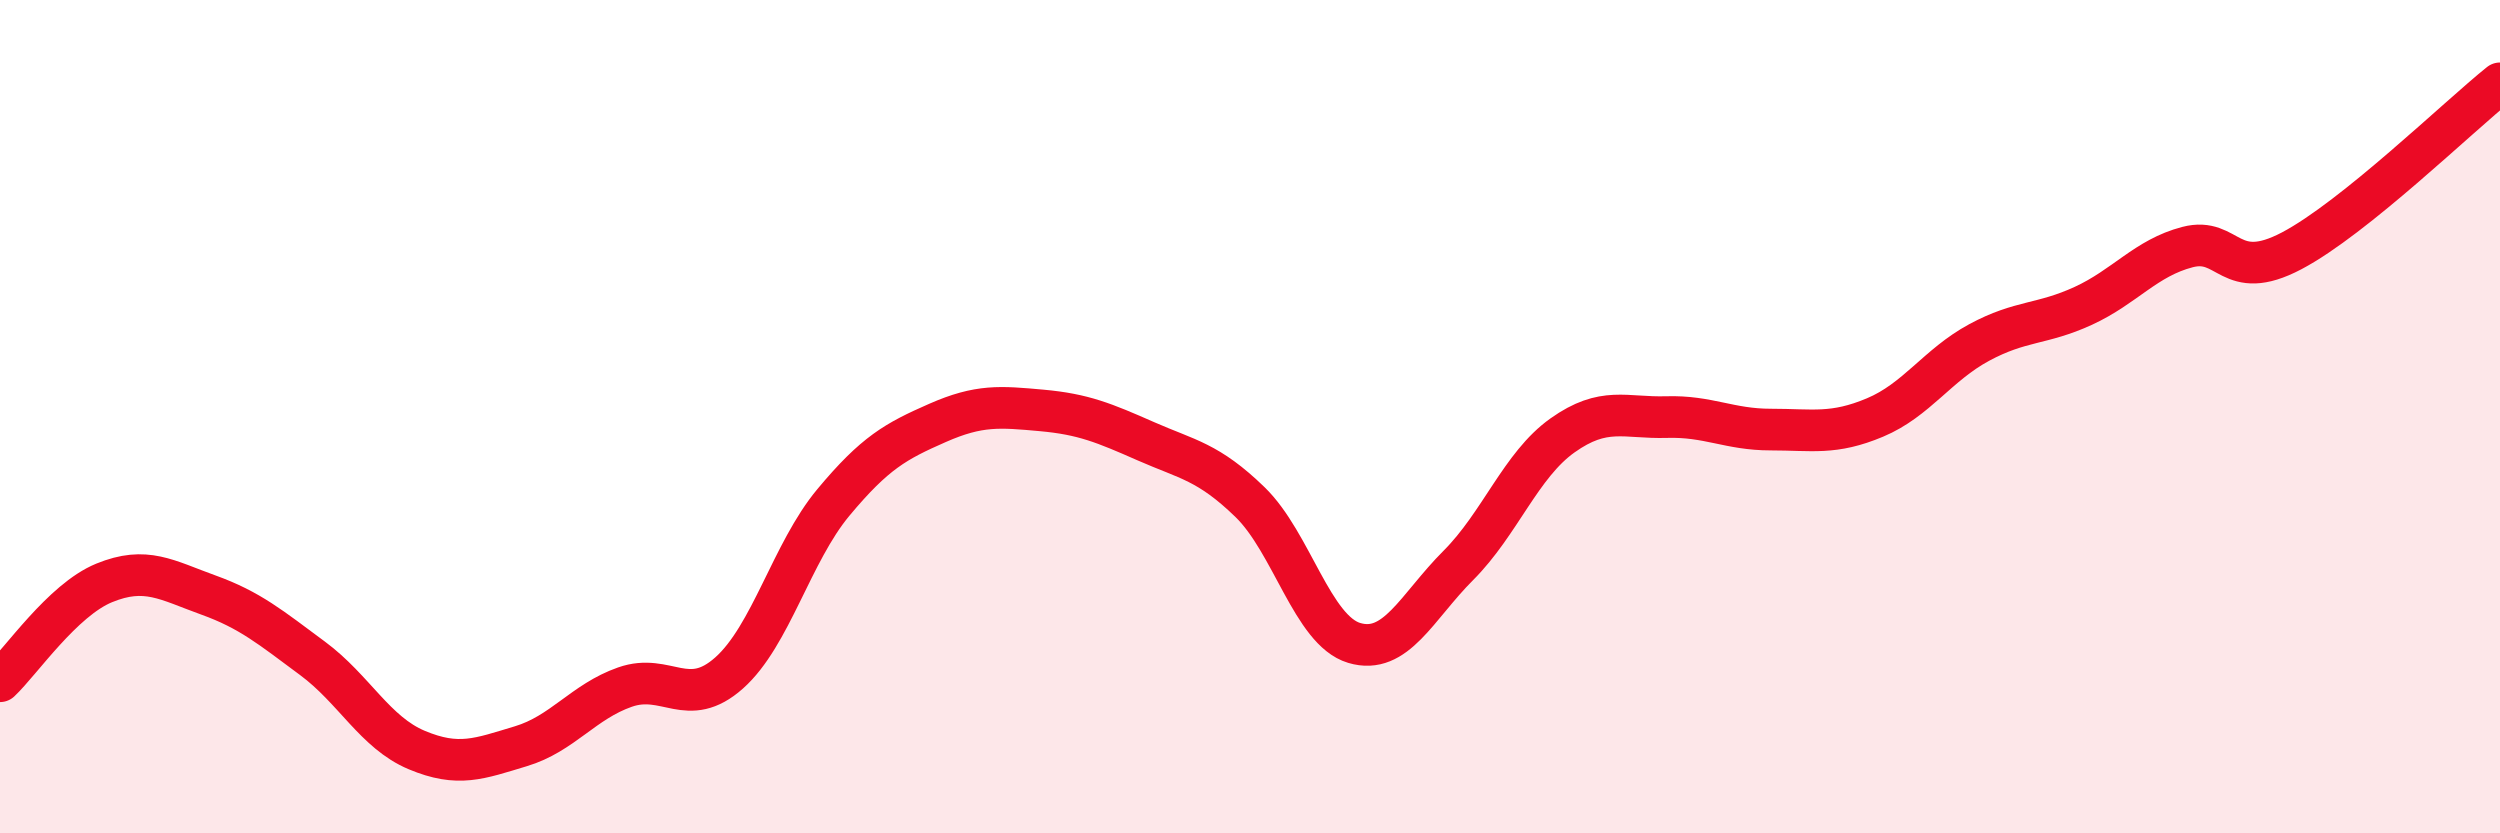 
    <svg width="60" height="20" viewBox="0 0 60 20" xmlns="http://www.w3.org/2000/svg">
      <path
        d="M 0,16.35 C 0.5,15.88 1.5,14.4 2.5,13.99 C 3.5,13.58 4,13.92 5,14.28 C 6,14.64 6.5,15.06 7.5,15.8 C 8.5,16.54 9,17.58 10,18 C 11,18.42 11.5,18.21 12.5,17.91 C 13.5,17.61 14,16.84 15,16.49 C 16,16.14 16.5,17.04 17.5,16.15 C 18.5,15.26 19,13.26 20,12.06 C 21,10.86 21.5,10.59 22.5,10.15 C 23.5,9.71 24,9.76 25,9.85 C 26,9.94 26.5,10.15 27.5,10.59 C 28.5,11.03 29,11.08 30,12.05 C 31,13.02 31.5,15.13 32.5,15.43 C 33.5,15.73 34,14.57 35,13.57 C 36,12.57 36.5,11.16 37.5,10.45 C 38.5,9.74 39,10.04 40,10.01 C 41,9.98 41.5,10.31 42.5,10.31 C 43.5,10.31 44,10.44 45,10.02 C 46,9.6 46.5,8.76 47.5,8.22 C 48.5,7.68 49,7.8 50,7.34 C 51,6.88 51.5,6.19 52.5,5.93 C 53.5,5.67 53.5,6.81 55,6.02 C 56.5,5.23 59,2.8 60,2L60 20L0 20Z"
        fill="#EB0A25"
        opacity="0.1"
        stroke-linecap="round"
        stroke-linejoin="round"
      />
      <path
        d="M 0,16.35 C 0.5,15.88 1.5,14.4 2.5,13.99 C 3.5,13.58 4,13.92 5,14.28 C 6,14.64 6.5,15.06 7.5,15.8 C 8.5,16.54 9,17.58 10,18 C 11,18.42 11.5,18.21 12.5,17.91 C 13.5,17.61 14,16.84 15,16.49 C 16,16.14 16.5,17.04 17.5,16.15 C 18.5,15.26 19,13.26 20,12.06 C 21,10.86 21.5,10.59 22.5,10.15 C 23.5,9.71 24,9.76 25,9.85 C 26,9.94 26.5,10.15 27.5,10.59 C 28.5,11.03 29,11.08 30,12.05 C 31,13.02 31.5,15.13 32.5,15.43 C 33.5,15.73 34,14.57 35,13.57 C 36,12.57 36.5,11.16 37.5,10.45 C 38.5,9.74 39,10.04 40,10.01 C 41,9.98 41.5,10.31 42.5,10.31 C 43.5,10.31 44,10.44 45,10.02 C 46,9.6 46.5,8.76 47.5,8.22 C 48.5,7.68 49,7.8 50,7.34 C 51,6.88 51.5,6.19 52.5,5.93 C 53.5,5.67 53.5,6.81 55,6.02 C 56.5,5.23 59,2.8 60,2"
        stroke="#EB0A25"
        stroke-width="1"
        fill="none"
        stroke-linecap="round"
        stroke-linejoin="round"
      />
    </svg>
  